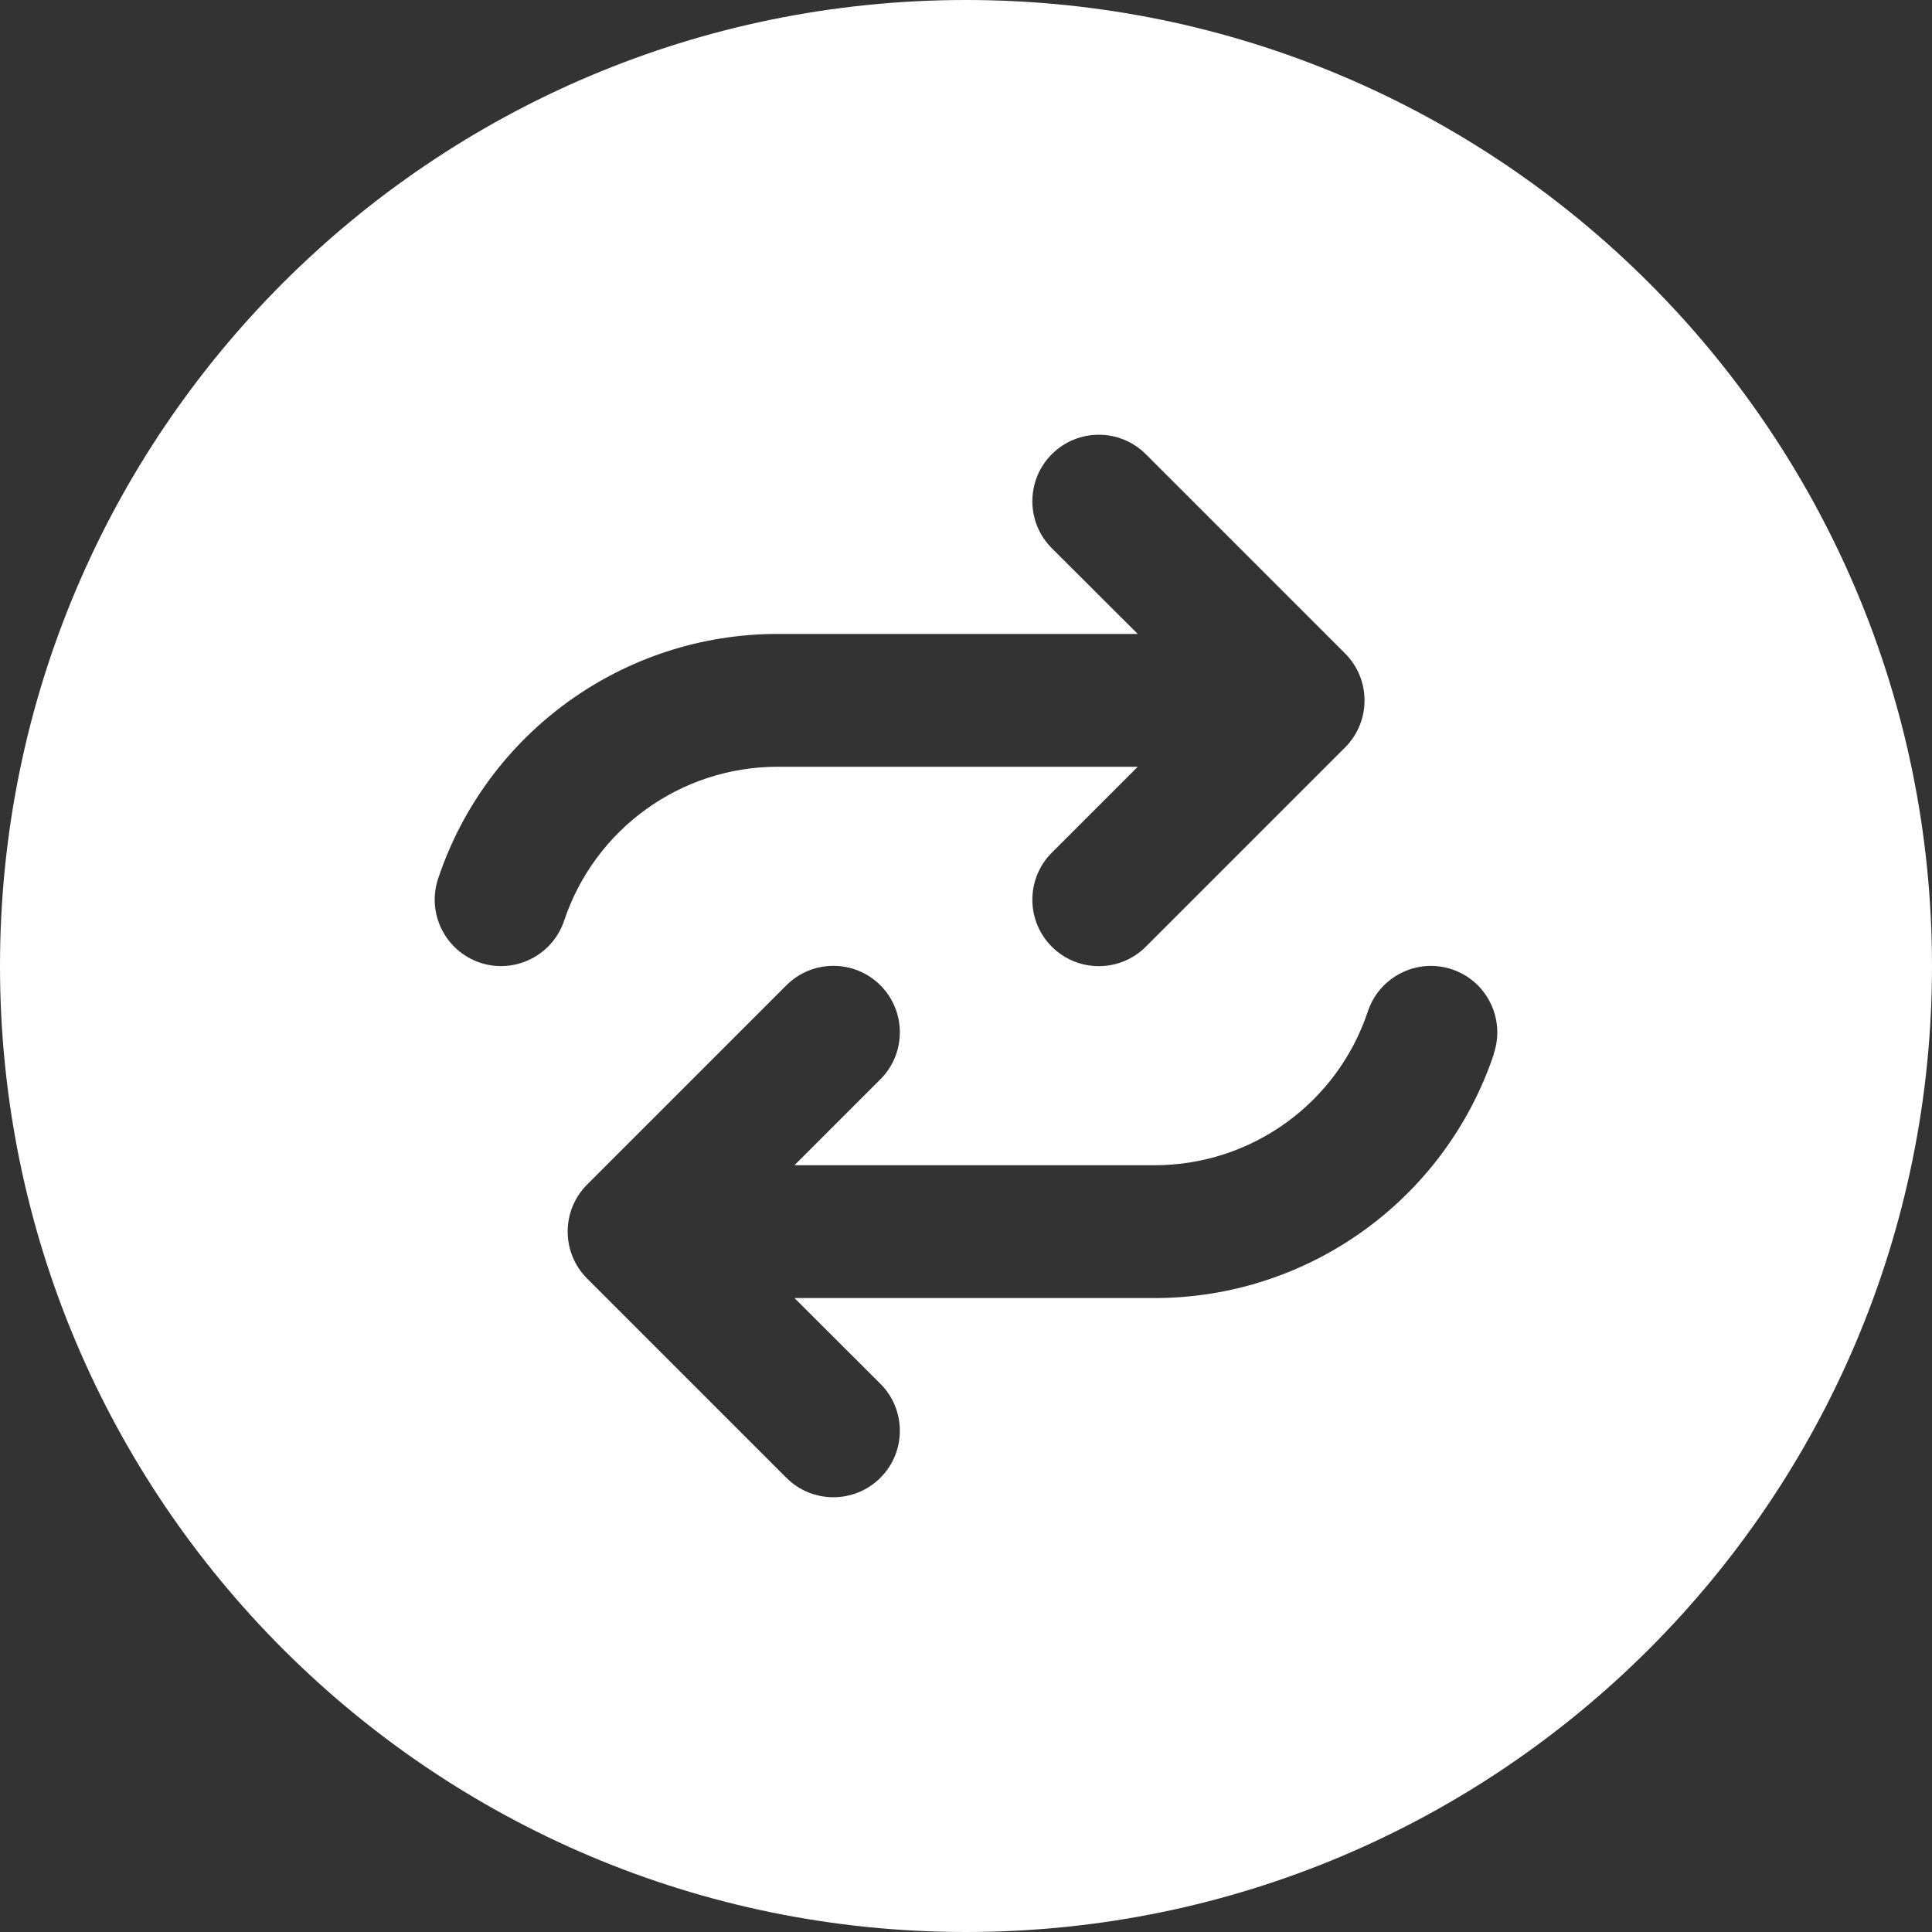 <?xml version="1.0" encoding="UTF-8"?>
<svg id="Vrstva_1" xmlns="http://www.w3.org/2000/svg" version="1.1" viewBox="0 0 1000 1000">
  <rect x="0" y="0" width="1000" height="1000" fill="#333333" stroke="none"/>
  <!-- Generator: Adobe Illustrator 29.5.1, SVG Export Plug-In . SVG Version: 2.1.0 Build 141)  -->
  <defs>
    <style>
      .st0 {
        fill: #fff;
      }
    </style>
  </defs>
  <path class="st0" d="M500,0C223.858,0,0,223.858,0,500s223.858,500,500,500,500-223.858,500-500S776.142,0,500,0ZM248.472,498.281c-17.939-6.016-27.715-25.459-21.699-43.506,25.244-75.625,96.035-126.65,175.742-126.65h186.377l-44.473-44.365c-13.428-13.428-13.428-35.234,0-48.662s35.234-13.428,48.662,0l103.125,103.125c13.428,13.428,13.428,35.234,0,48.662l-103.125,103.125c-13.428,13.428-35.234,13.428-48.662,0s-13.428-35.234,0-48.662l44.473-44.473h-186.377c-50.166,0-94.639,32.119-110.537,79.707-6.016,17.939-25.566,27.715-43.506,21.699ZM773.335,545.225c-25.244,75.625-96.035,126.65-175.742,126.65h-186.377l44.473,44.365c13.428,13.428,13.428,35.234,0,48.662s-35.234,13.428-48.662,0l-103.125-103.125c-13.428-13.428-13.428-35.234,0-48.662l103.125-103.125c13.428-13.428,35.234-13.428,48.662,0s13.428,35.234,0,48.662l-44.473,44.473h186.377c50.166,0,94.639-32.119,110.43-79.707,6.016-17.939,25.566-27.715,43.506-21.699s27.715,25.459,21.699,43.506h.107Z"/>
</svg>